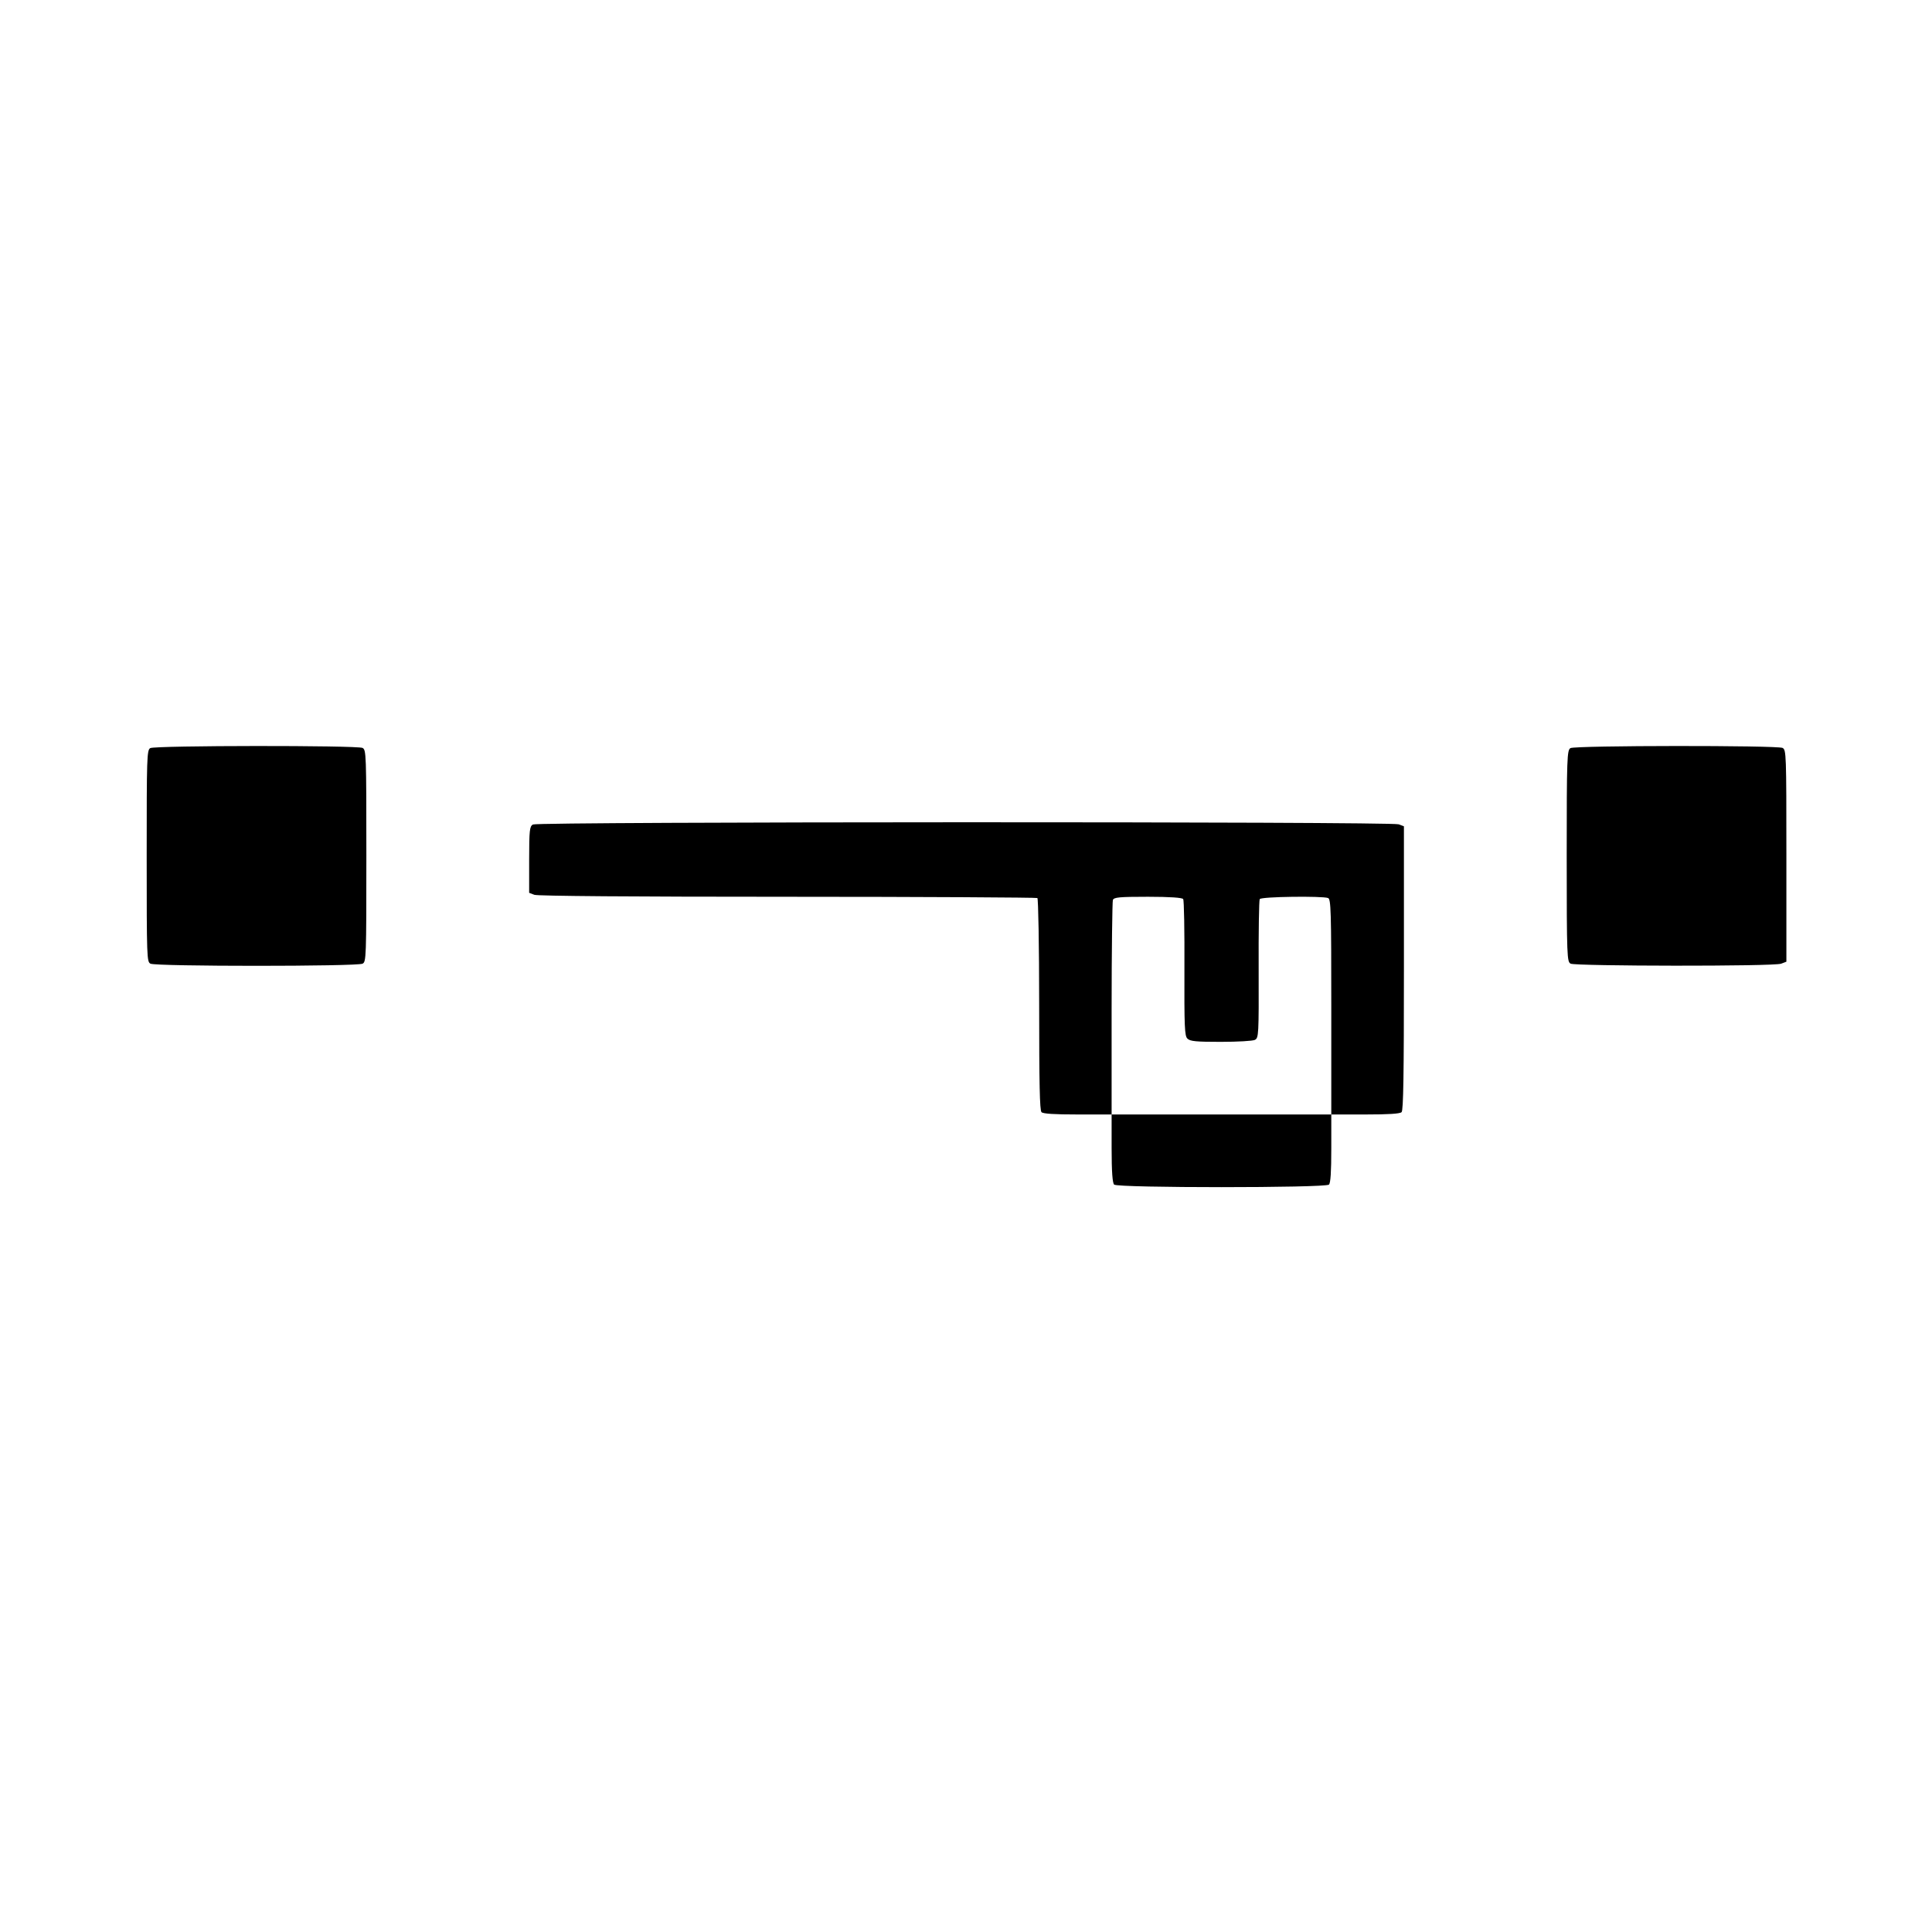 <svg version="1.2" xmlns="http://www.w3.org/2000/svg" viewBox="0 0 1080 1080" width="1080" height="1080">
	<title>icon (1)</title>
	<style>
		.s0 { fill: #ffffff } 
		.s1 { fill: #000000 } 
	</style>
	<g id="20760ef5-5c7b-4826-a6ce-f4b1dc934a58">
		<path fill-rule="evenodd" class="s0" d="m0 0h1080v1080h-1080z"/>
	</g>
	<g id="de28c6b7-1290-4da9-9f0a-f5cff5c14837">
	</g>
	<g>
		<g>
			<g>
				<path class="s1" d="m84 418.2c-1.9 1.1-2 5.2-2 60.2 0 57.2 0.1 59.2 2.1 60.3 3.1 1.6 115.5 1.6 118.6 0 2-1.1 2.1-3.1 2.1-60.3 0-57.2-0.1-59.1-2.1-60.3-3.1-1.5-116-1.4-118.7 0.1z"/>
			</g>
			<g>
				<path class="s1" d="m877.9 418.2c-1.9 1.1-2.1 5.2-2.1 60.2 0 57.2 0.2 59.2 2.2 60.3 2.9 1.4 113.7 1.6 117.7 0l2.9-1.1v-59.1c0-57.3-0.1-59.2-2.1-60.4-3-1.5-115.9-1.4-118.6 0.1z"/>
			</g>
			<g>
				<path class="s1" d="m297.9 460.9c-1.8 1-2.1 3.1-2.1 19.7v18.5l2.9 1.1c1.8 0.7 55.7 1.1 141.5 1.1 76.2 0 139.1 0.4 139.7 0.7 0.5 0.3 1 26.1 1 59.5 0 44.3 0.3 59.1 1.3 60.2 0.9 0.9 7.1 1.3 20.3 1.3h18.9v18.9c0 13.2 0.5 19.4 1.4 20.3 1.9 1.9 118.2 1.9 120.1 0 0.9-0.9 1.3-7.1 1.3-20.3v-18.9h19c13.2 0 19.3-0.4 20.3-1.3 1-1.1 1.3-20.6 1.3-80.6v-79.2l-2.9-1.1c-4.1-1.6-481.4-1.5-484 0.1zm363.5 41.7c0.5 0.5 0.8 18 0.7 38.7-0.1 32.7 0.1 37.9 1.7 39.3 1.5 1.5 4.8 1.8 18.6 1.8 9.6 0 17.9-0.5 19.1-1.1 2.1-1.1 2.2-2.7 2.1-39.4-0.1-21 0.2-38.7 0.6-39.3 0.8-1.4 35-1.8 38.2-0.6 1.6 0.6 1.8 7 1.8 60.8v60.2h-61.4-61.4v-59c0-32.5 0.4-59.9 0.7-60.9 0.6-1.5 3.4-1.8 19.6-1.8 12.2 0 19.3 0.5 19.7 1.3z"/>
			</g>
		</g>
	</g>
</svg>